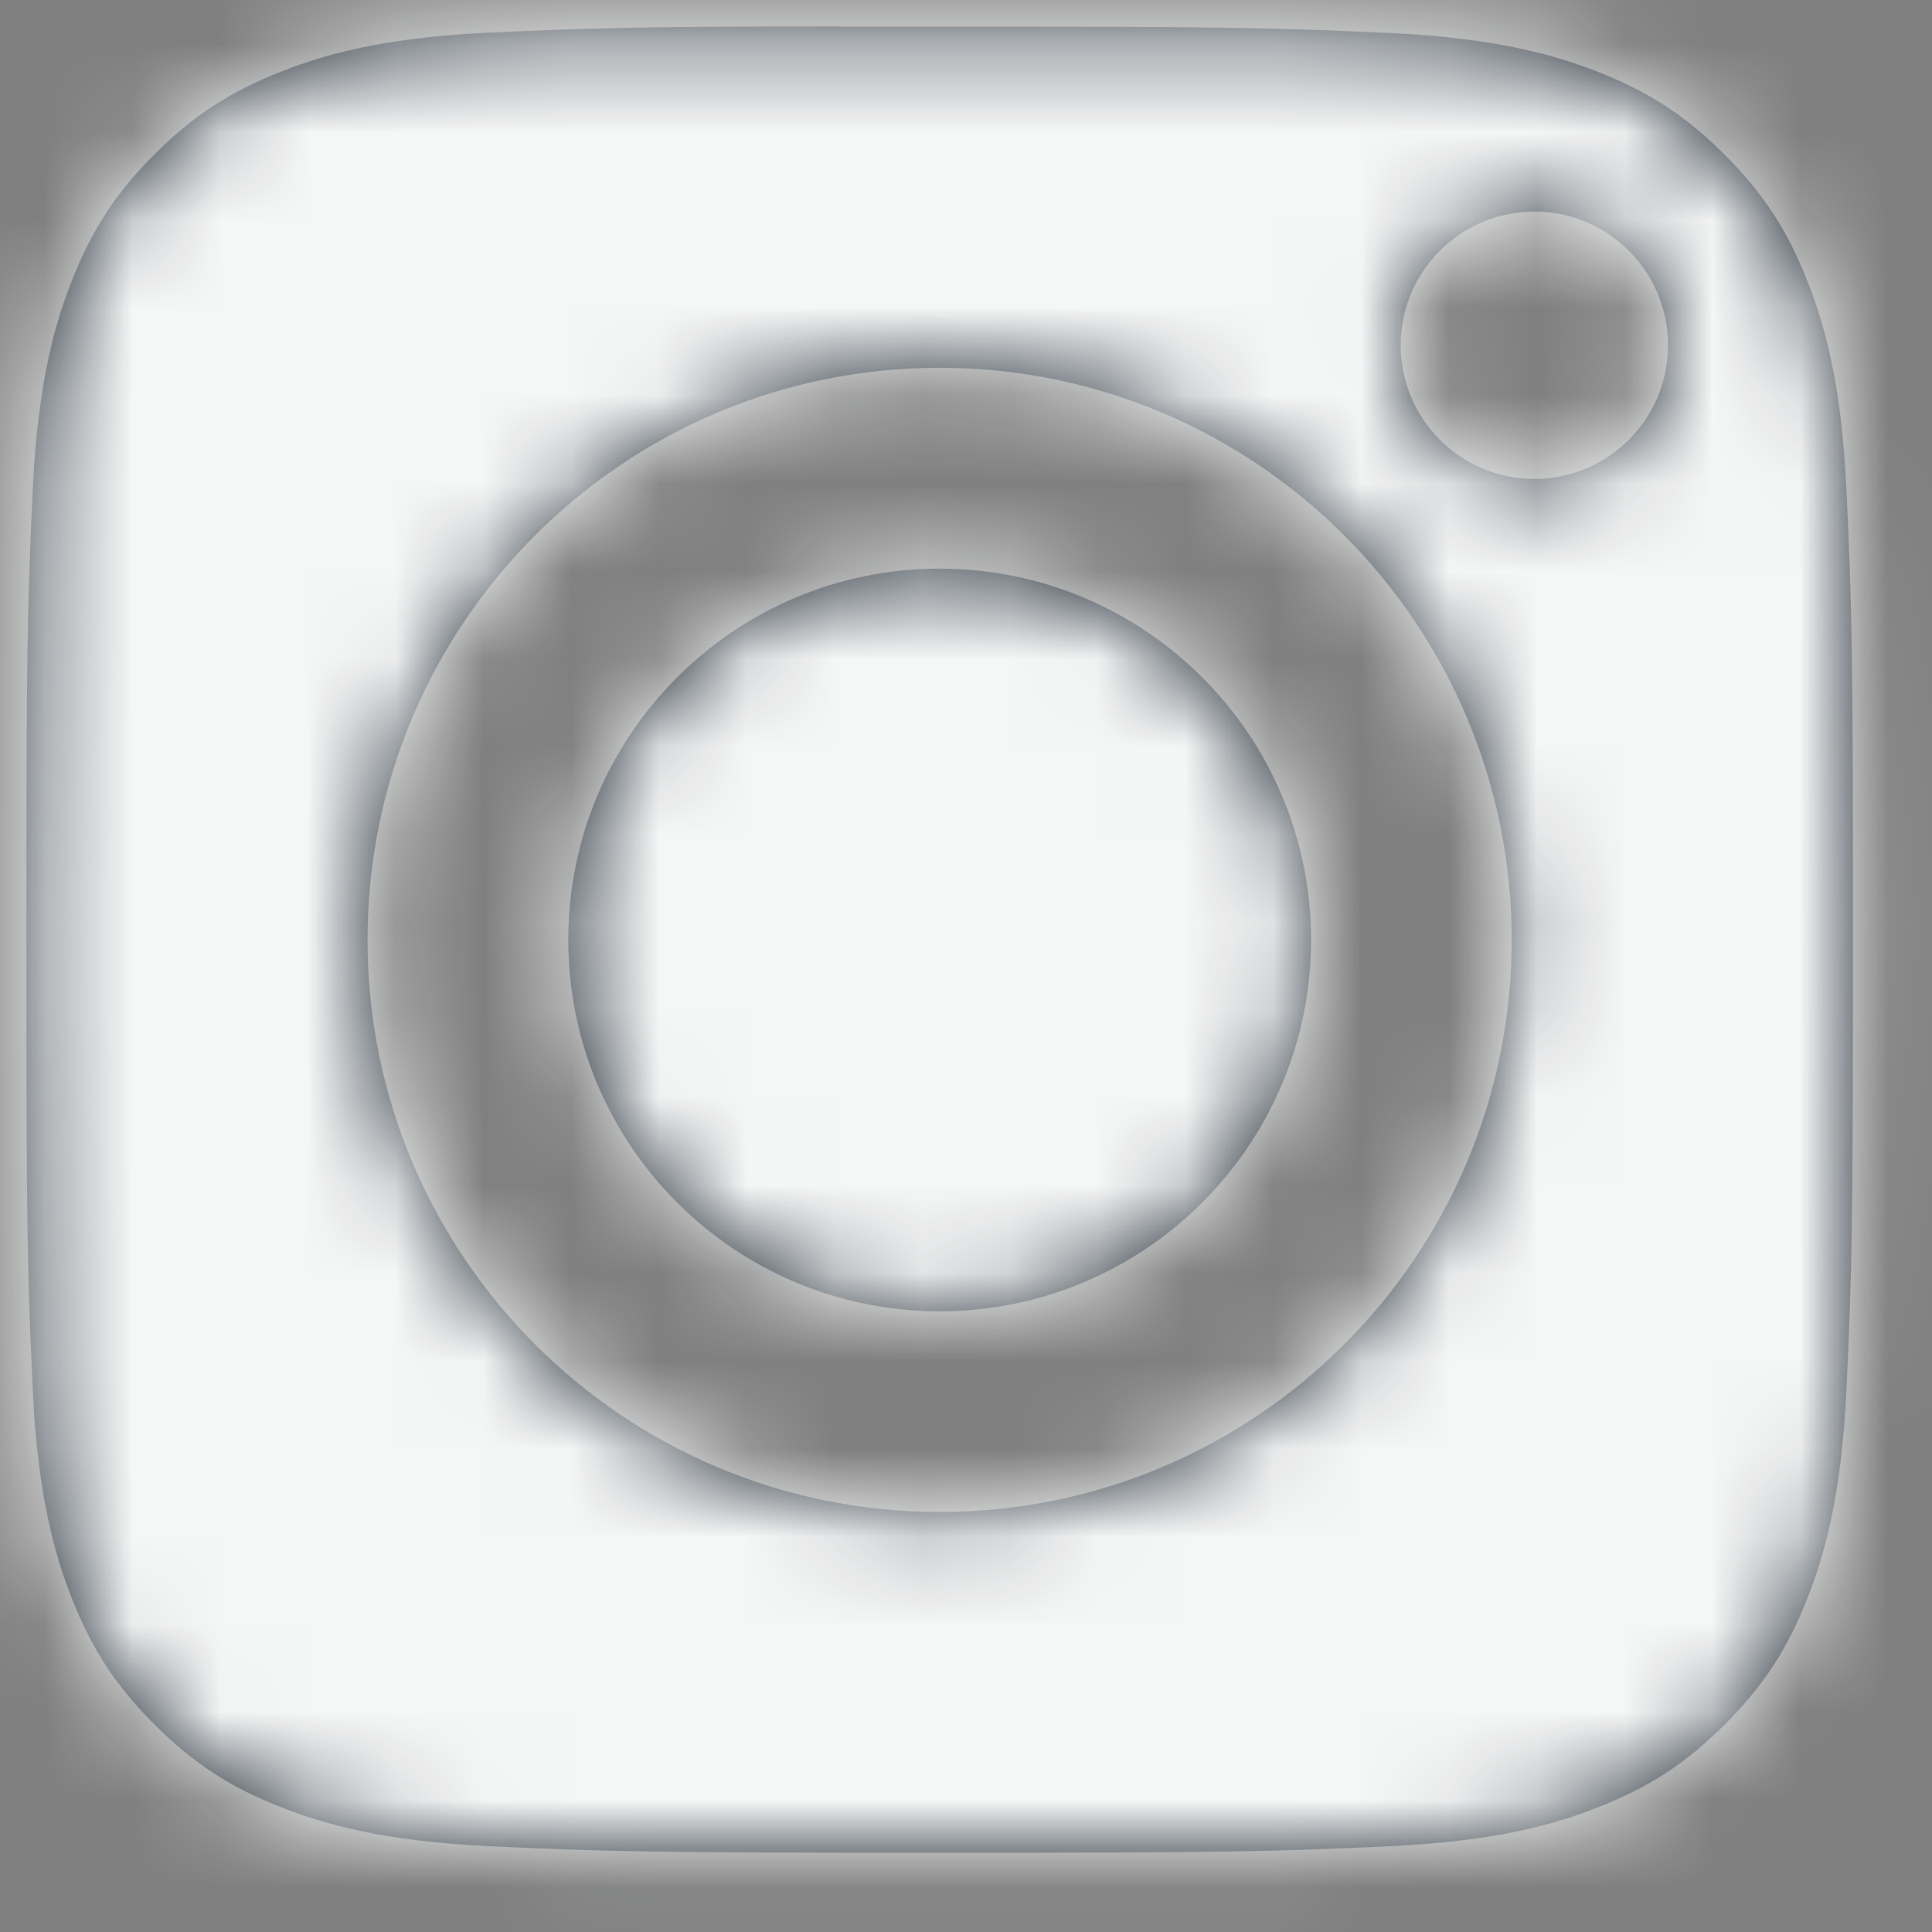 <?xml version="1.0" encoding="UTF-8"?>
<svg width="22px" height="22px" viewBox="0 0 22 22" version="1.1" xmlns="http://www.w3.org/2000/svg" xmlns:xlink="http://www.w3.org/1999/xlink">
    <rect x="0" y="0" width="22" height="22" fill="#808080" stroke="none"/>
    <!-- Generator: Sketch 53 (72520) - https://sketchapp.com -->
    <title>RRSS</title>
    <desc>Created with Sketch.</desc>
    <defs>
        <path d="M10.562,1.303 C10.9,1.303 11.277,1.303 11.7,1.303 C15.087,1.303 15.489,1.315 16.826,1.376 C18.063,1.433 18.735,1.639 19.182,1.813 C19.774,2.043 20.196,2.318 20.64,2.762 C21.084,3.206 21.359,3.629 21.589,4.221 C21.763,4.667 21.97,5.339 22.026,6.576 C22.087,7.913 22.1,8.315 22.1,11.7 C22.1,15.086 22.087,15.488 22.026,16.825 C21.969,18.062 21.763,18.733 21.589,19.18 C21.359,19.772 21.084,20.194 20.64,20.637 C20.196,21.081 19.774,21.356 19.182,21.586 C18.735,21.761 18.063,21.967 16.826,22.023 C15.489,22.084 15.087,22.097 11.7,22.097 C8.313,22.097 7.911,22.084 6.574,22.023 C5.337,21.966 4.666,21.76 4.218,21.586 C3.626,21.356 3.203,21.081 2.759,20.637 C2.315,20.193 2.04,19.771 1.81,19.179 C1.636,18.732 1.429,18.061 1.373,16.824 C1.312,15.487 1.3,15.085 1.3,11.697 C1.3,8.309 1.312,7.91 1.373,6.572 C1.43,5.336 1.636,4.664 1.81,4.217 C2.04,3.625 2.315,3.202 2.759,2.758 C3.203,2.314 3.626,2.039 4.218,1.809 C4.665,1.634 5.337,1.428 6.574,1.371 C7.744,1.319 8.198,1.303 10.562,1.3 L10.562,1.303 Z M18.472,3.41 C17.632,3.41 16.95,4.091 16.95,4.931 C16.95,5.772 17.632,6.454 18.472,6.454 C19.312,6.454 19.994,5.772 19.994,4.931 C19.994,4.091 19.312,3.409 18.472,3.409 L18.472,3.41 Z M11.7,5.188 C8.102,5.188 5.185,8.105 5.185,11.703 C5.185,15.301 8.102,18.217 11.7,18.217 C15.298,18.217 18.214,15.301 18.214,11.703 C18.214,8.105 15.298,5.188 11.7,5.188 L11.7,5.188 Z M11.7,7.475 C14.035,7.475 15.929,9.368 15.929,11.703 C15.929,14.039 14.035,15.932 11.7,15.932 C9.365,15.932 7.471,14.039 7.471,11.703 C7.471,9.368 9.365,7.475 11.7,7.475 Z" id="path-1"></path>
    </defs>
    <g id="Symbols" stroke="none" stroke-width="1" fill="none" fill-rule="evenodd">
        <g id="footer-V5" transform="translate(-1139, -161)">
            <g id="Group-7" transform="translate(1138, 160)">
                <g id="RRSS">
                    <g id="icons/social/instagram">
                        <mask id="mask-2" fill="white">
                            <use xlink:href="#path-1"></use>
                        </mask>
                        <use id="Mask" fill="#212B36" fill-rule="evenodd" xlink:href="#path-1"></use>
                        <g id="color/background" mask="url(#mask-2)" fill="#F5F6F6" fill-rule="evenodd">
                            <rect x="0" y="0" width="23" height="23" rx="5.2"></rect>
                        </g>
                    </g>
                </g>
            </g>
        </g>
    </g>
</svg>